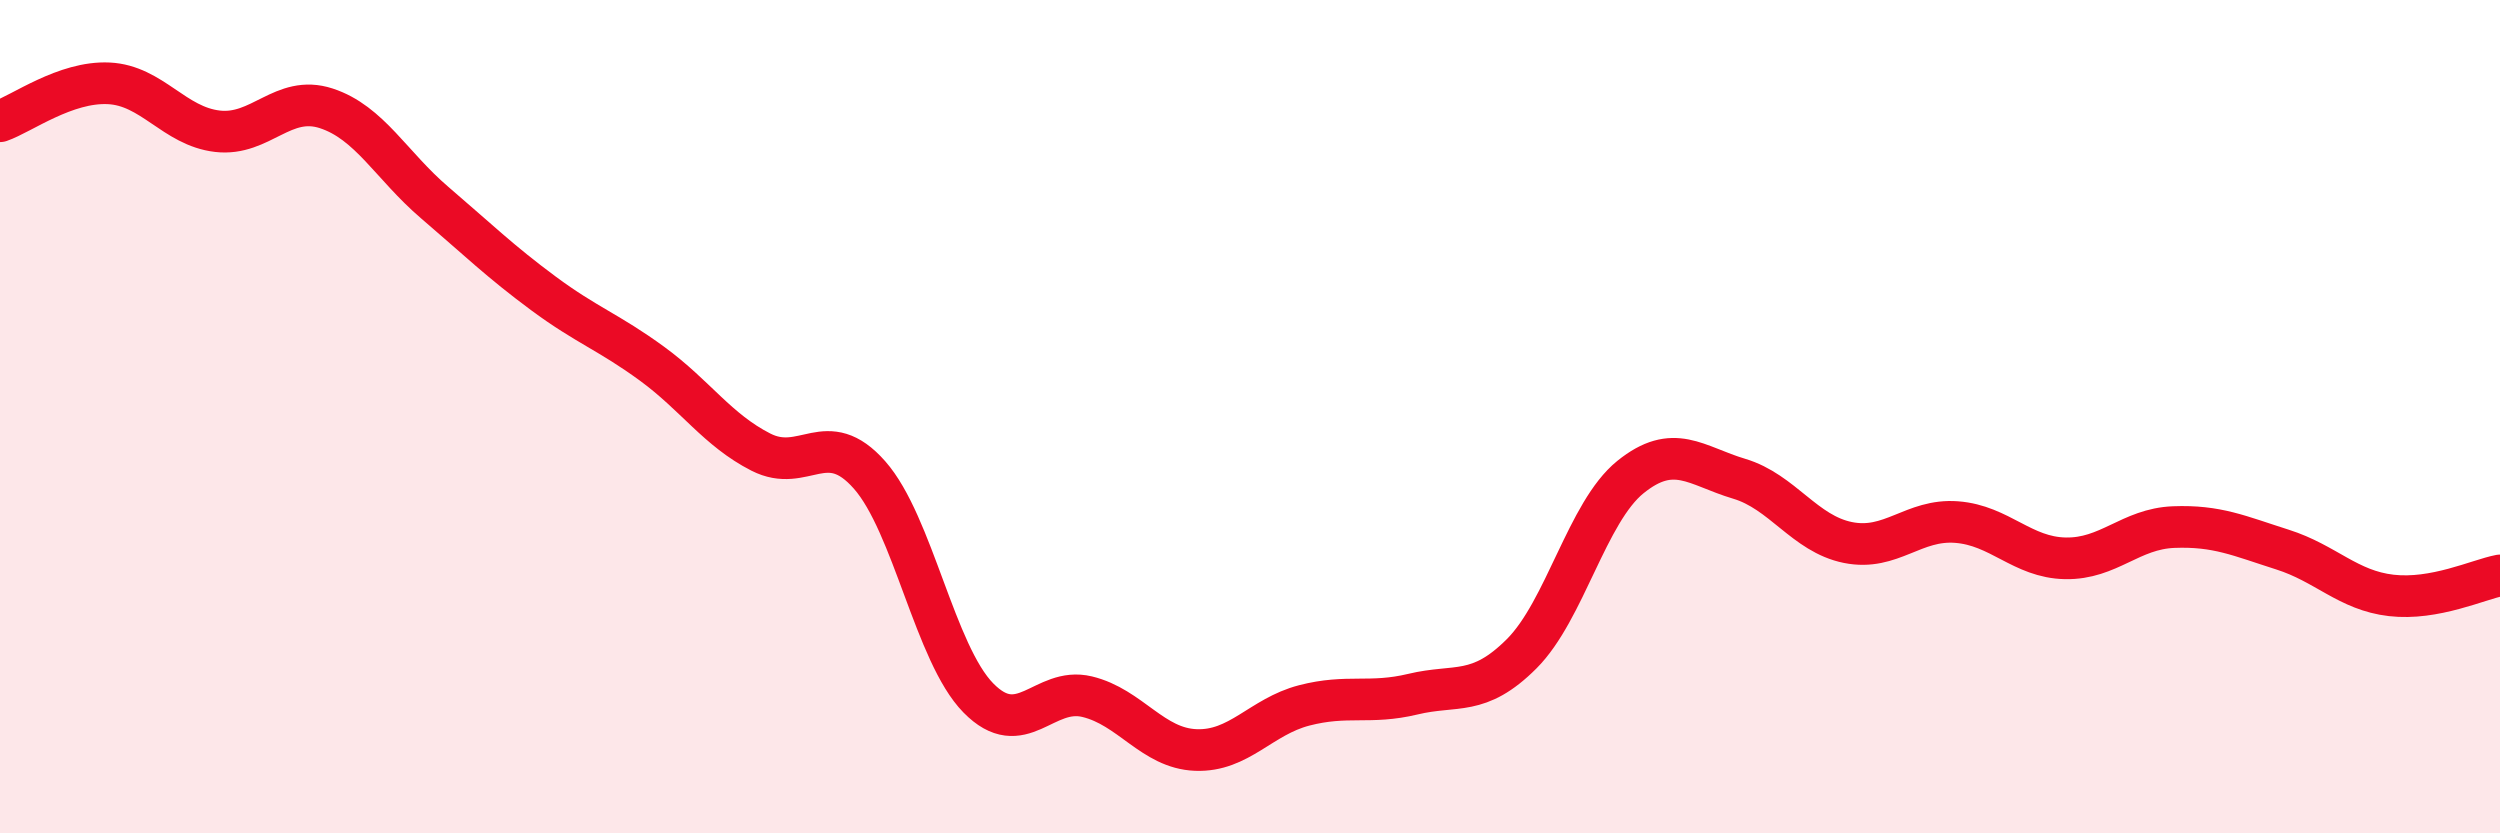 
    <svg width="60" height="20" viewBox="0 0 60 20" xmlns="http://www.w3.org/2000/svg">
      <path
        d="M 0,2.91 C 0.52,2.73 1.57,1.95 2.61,2 C 3.65,2.05 4.18,3.03 5.22,3.15 C 6.26,3.27 6.79,2.26 7.83,2.6 C 8.87,2.94 9.39,3.97 10.43,4.86 C 11.47,5.75 12,6.27 13.04,7.04 C 14.08,7.81 14.61,7.97 15.65,8.73 C 16.69,9.49 17.22,10.32 18.26,10.85 C 19.3,11.38 19.83,10.22 20.87,11.4 C 21.91,12.58 22.44,15.69 23.48,16.75 C 24.52,17.81 25.05,16.47 26.09,16.72 C 27.13,16.97 27.66,17.96 28.7,18 C 29.74,18.04 30.26,17.2 31.3,16.93 C 32.34,16.66 32.87,16.91 33.91,16.66 C 34.95,16.41 35.48,16.73 36.52,15.69 C 37.56,14.65 38.09,12.29 39.13,11.45 C 40.17,10.61 40.7,11.18 41.74,11.49 C 42.78,11.8 43.31,12.81 44.35,13.02 C 45.39,13.23 45.92,12.45 46.96,12.53 C 48,12.61 48.53,13.38 49.57,13.4 C 50.61,13.42 51.13,12.69 52.17,12.65 C 53.21,12.61 53.74,12.86 54.78,13.19 C 55.82,13.52 56.35,14.17 57.39,14.29 C 58.43,14.41 59.48,13.91 60,13.81L60 20L0 20Z"
        fill="#EB0A25"
        opacity="0.1"
        stroke-linecap="round"
        stroke-linejoin="round"
      />
      <path
        d="M 0,2.91 C 0.52,2.73 1.57,1.95 2.61,2 C 3.65,2.05 4.18,3.03 5.22,3.15 C 6.26,3.27 6.79,2.26 7.83,2.6 C 8.87,2.94 9.39,3.97 10.43,4.86 C 11.47,5.75 12,6.27 13.04,7.04 C 14.08,7.81 14.61,7.97 15.65,8.73 C 16.69,9.49 17.22,10.32 18.26,10.85 C 19.3,11.38 19.83,10.22 20.87,11.4 C 21.91,12.58 22.44,15.69 23.48,16.75 C 24.52,17.81 25.05,16.47 26.09,16.72 C 27.13,16.97 27.66,17.96 28.7,18 C 29.74,18.04 30.26,17.2 31.3,16.93 C 32.34,16.66 32.87,16.91 33.91,16.66 C 34.95,16.41 35.48,16.73 36.52,15.69 C 37.56,14.65 38.09,12.29 39.13,11.45 C 40.17,10.61 40.7,11.18 41.74,11.49 C 42.78,11.8 43.31,12.81 44.35,13.02 C 45.39,13.23 45.92,12.45 46.96,12.53 C 48,12.61 48.53,13.38 49.57,13.4 C 50.61,13.42 51.13,12.69 52.17,12.65 C 53.21,12.61 53.74,12.86 54.78,13.19 C 55.82,13.52 56.35,14.17 57.39,14.29 C 58.43,14.41 59.48,13.91 60,13.81"
        stroke="#EB0A25"
        stroke-width="1"
        fill="none"
        stroke-linecap="round"
        stroke-linejoin="round"
      />
    </svg>
  